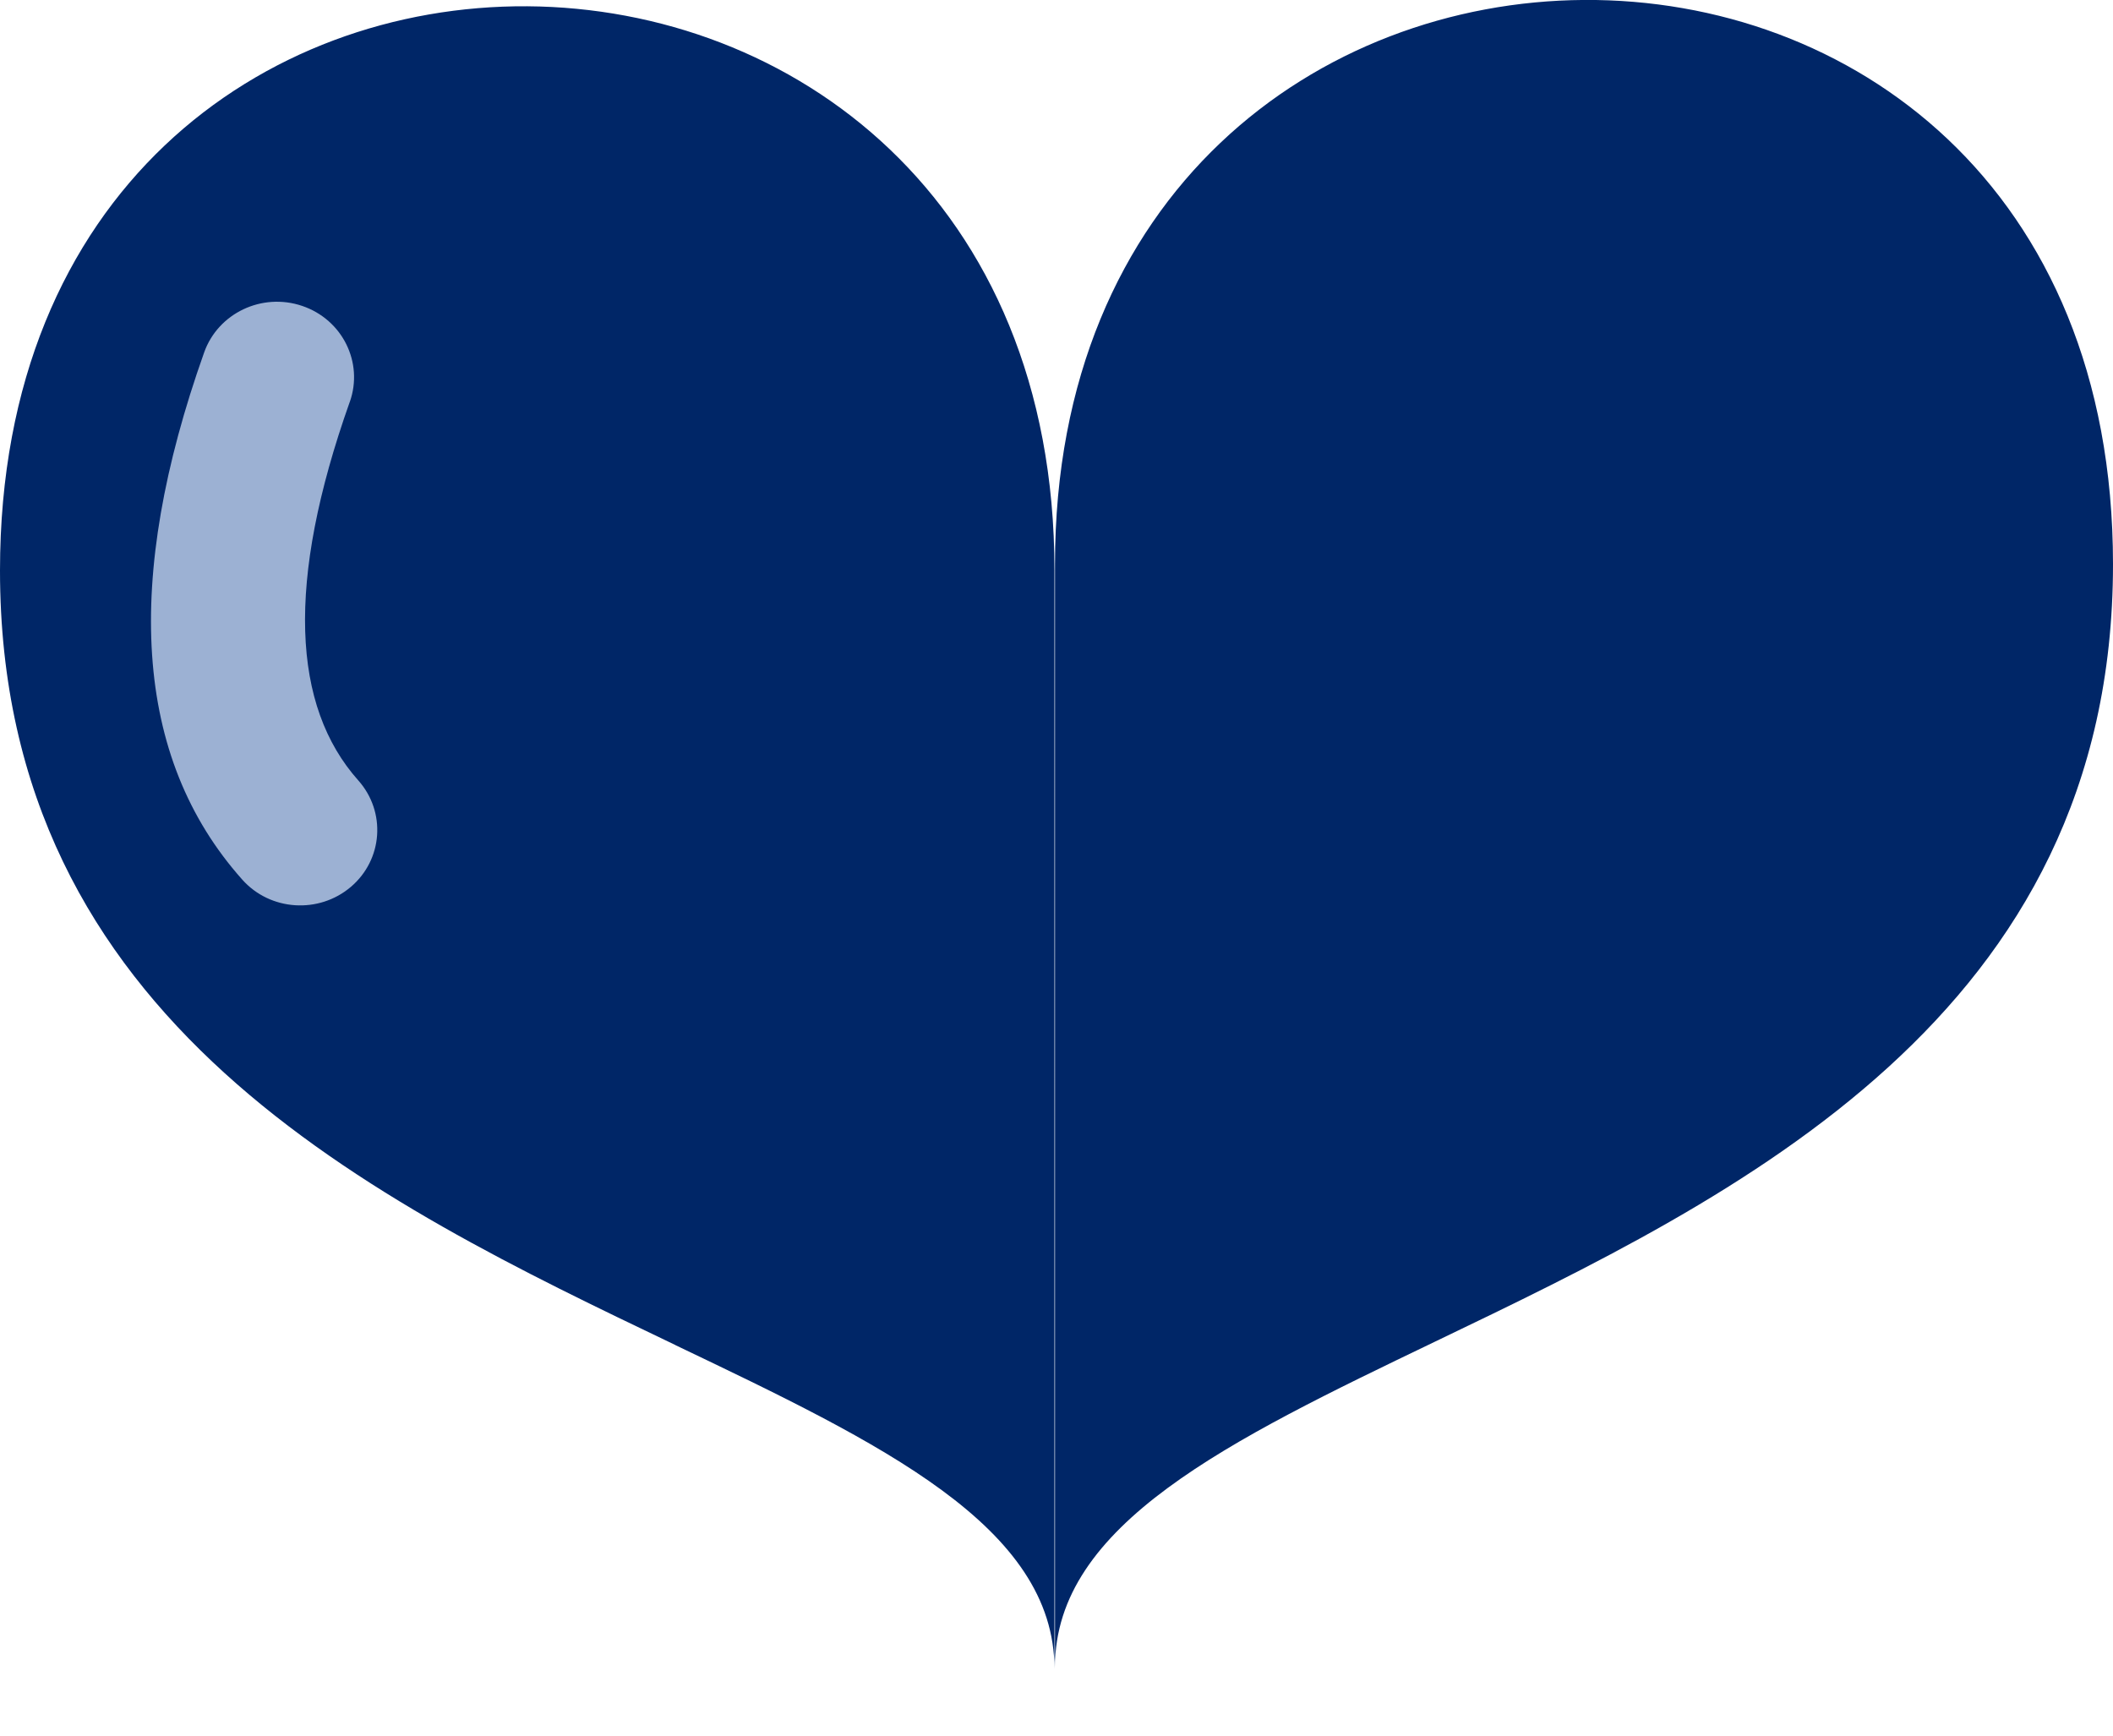 <svg xmlns="http://www.w3.org/2000/svg" width="28" height="23" fill="none"><path fill-rule="evenodd" d="M28 7.477c0-10.06-14.02-9.88-14.02 0V22.09c0-1.89 2.302-2.997 5.04-4.313C23.04 15.846 28 13.46 28 7.477zM8.95 17.825c2.73 1.305 5.023 2.4 5.023 4.292V7.56C13.974-2.318 0-2.5 0 7.56c0 5.984 4.945 8.348 8.95 10.264z" fill="#002667"/><path d="M4.634 5.328c-.848 2.392-.763 4.03.114 5.014.37.416.327 1.048-.098 1.41s-1.07.32-1.44-.096c-1.447-1.623-1.57-3.984-.505-6.985.185-.522.767-.798 1.3-.617s.815.75.63 1.273z" fill="#9cb1d3"/></svg>